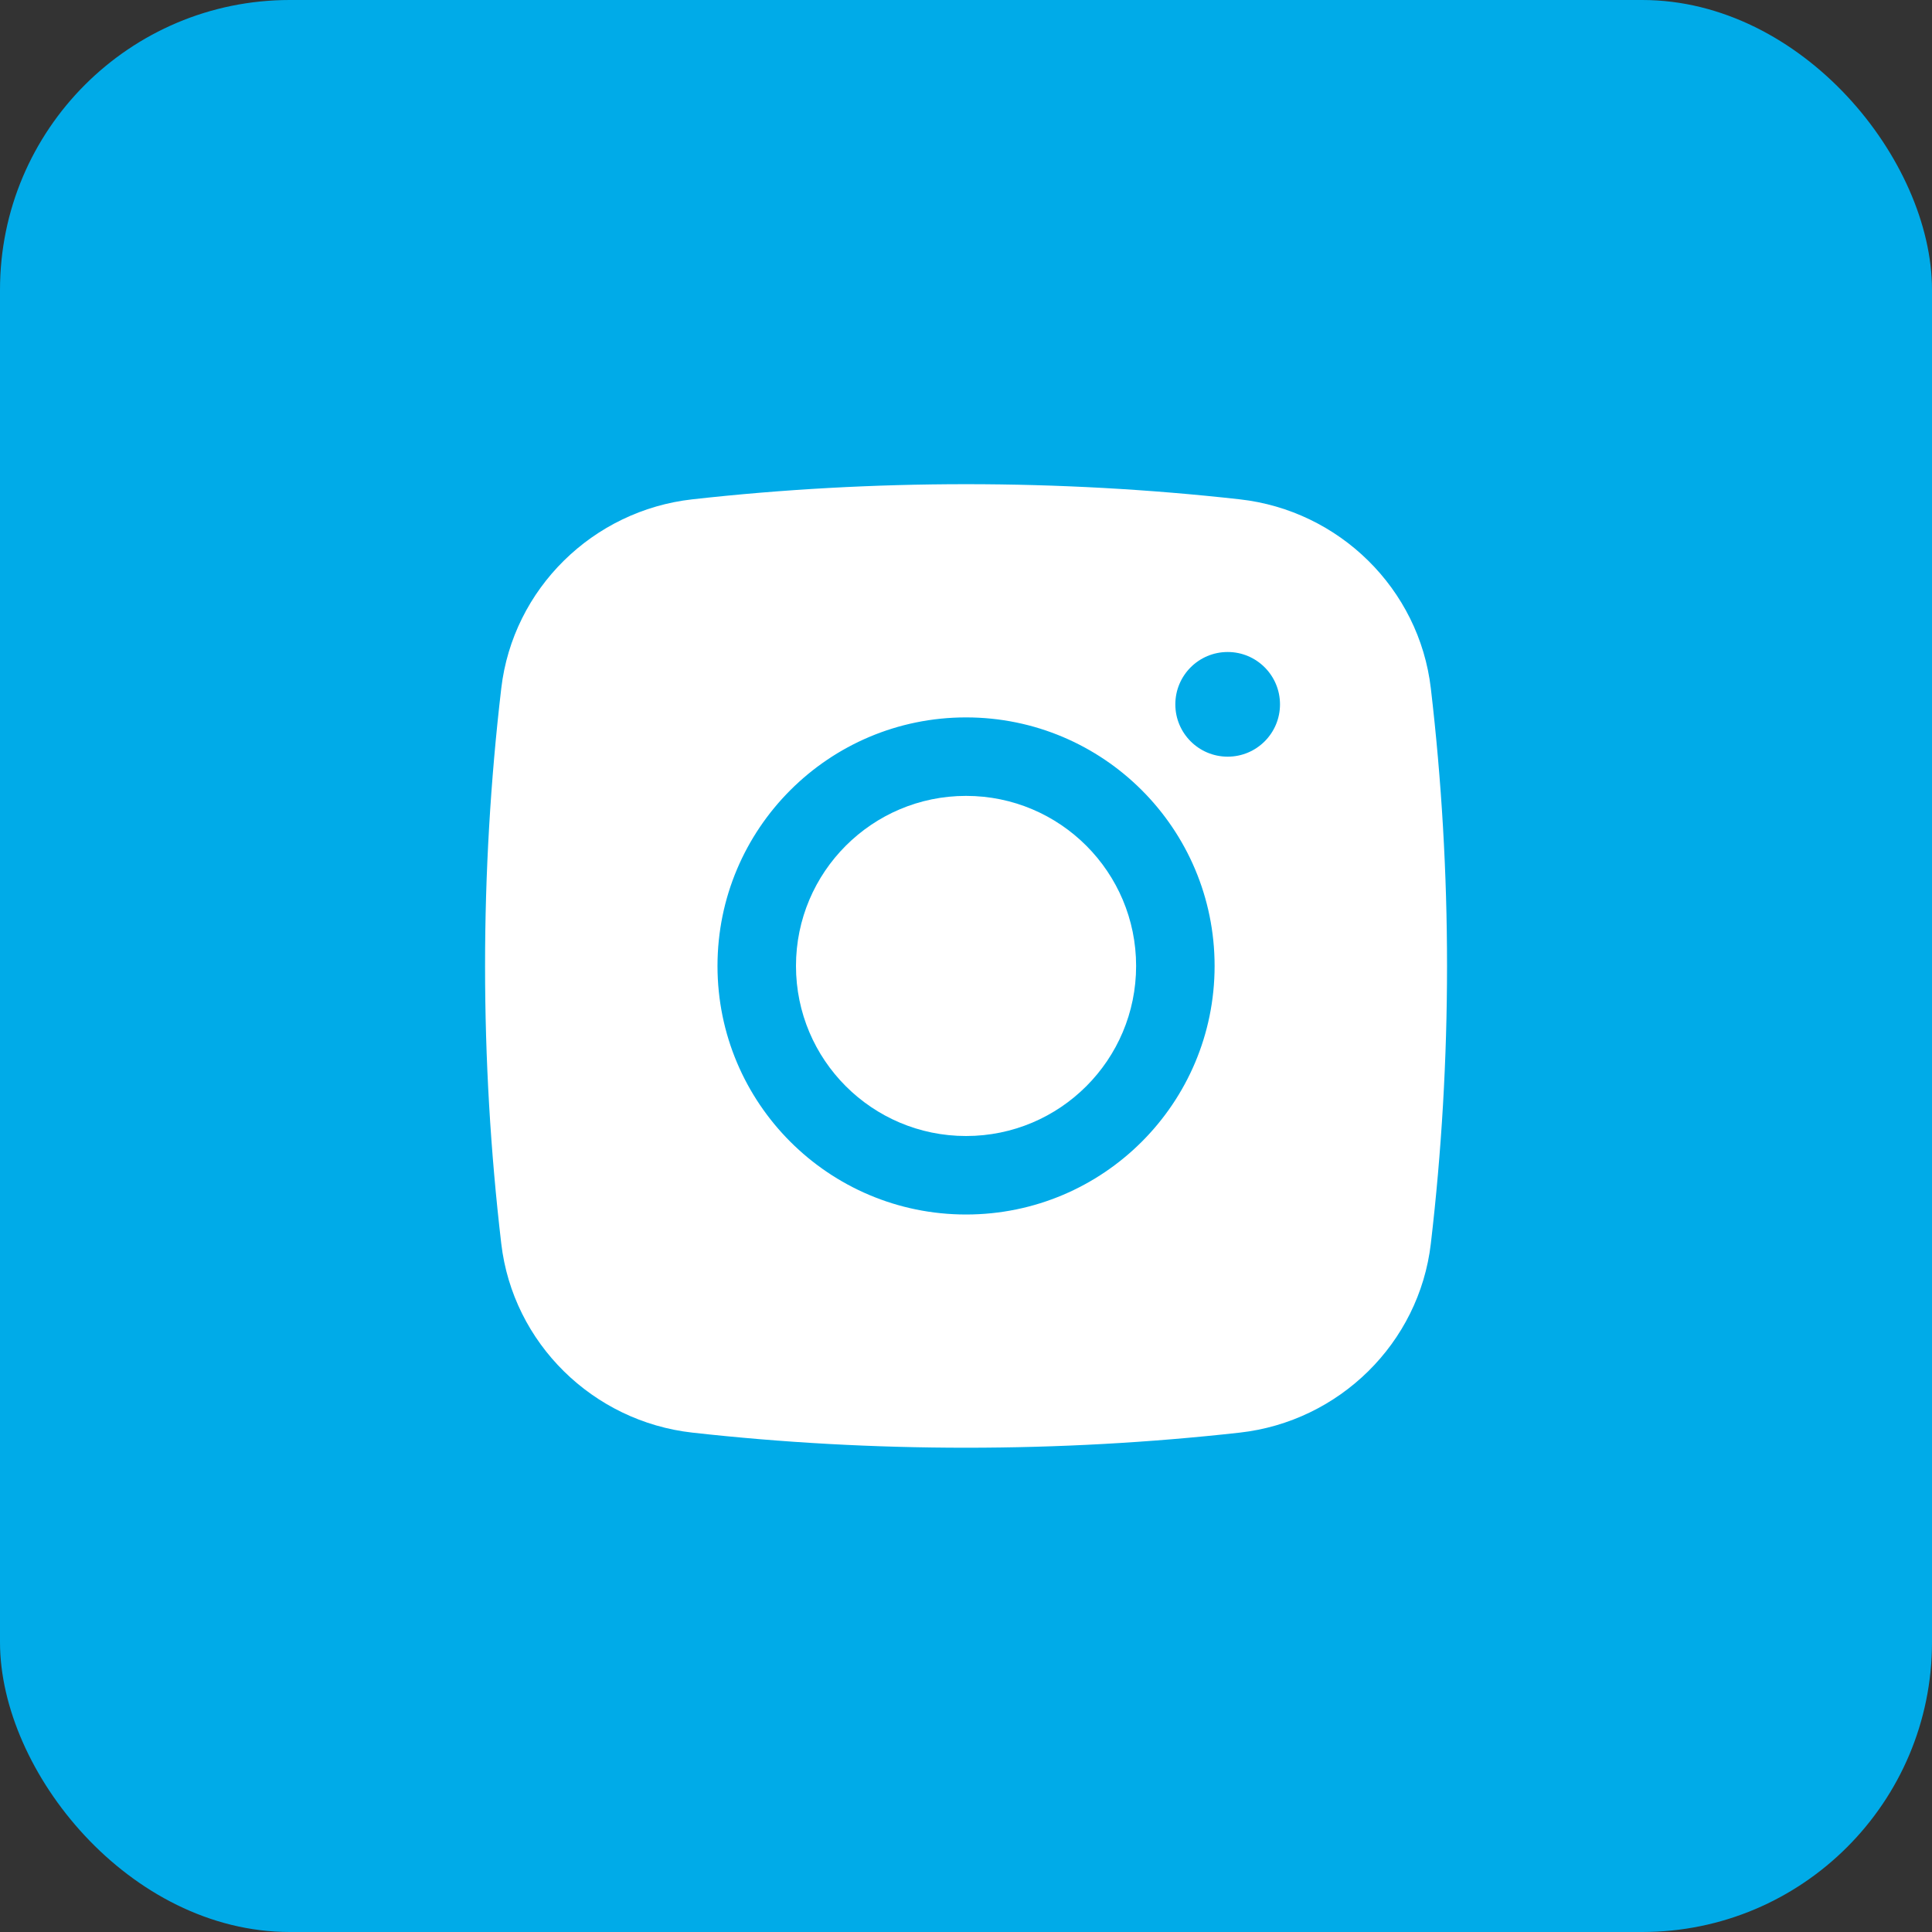 <svg width="40" height="40" viewBox="0 0 40 40" fill="none" xmlns="http://www.w3.org/2000/svg">
<rect x="0" y="0" width="40" height="40" fill="#333333" stroke="none"/>
<rect width="40" height="40" rx="6" fill="#00ABE8"/>
<rect x="7" y="7" width="26" height="26" rx="6" fill="#00ABE8"/>
<path d="M20.001 16.478C18.057 16.478 16.48 18.055 16.48 19.999C16.48 21.944 18.057 23.52 20.001 23.52C21.946 23.52 23.522 21.944 23.522 19.999C23.522 18.055 21.946 16.478 20.001 16.478Z" fill="white"/>
<path fill-rule="evenodd" clip-rule="evenodd" d="M14.335 10.338C18.07 9.92 21.932 9.92 25.667 10.338C27.724 10.567 29.383 12.188 29.624 14.252C30.071 18.07 30.071 21.928 29.624 25.747C29.383 27.811 27.724 29.431 25.667 29.661C21.932 30.078 18.07 30.078 14.335 29.661C12.278 29.431 10.619 27.811 10.378 25.747C9.931 21.928 9.931 18.07 10.378 14.252C10.619 12.188 12.278 10.567 14.335 10.338ZM25.418 13.499C24.819 13.499 24.334 13.984 24.334 14.583C24.334 15.181 24.819 15.666 25.418 15.666C26.016 15.666 26.501 15.181 26.501 14.583C26.501 13.984 26.016 13.499 25.418 13.499ZM14.855 19.999C14.855 17.157 17.159 14.853 20.001 14.853C22.843 14.853 25.147 17.157 25.147 19.999C25.147 22.841 22.843 25.145 20.001 25.145C17.159 25.145 14.855 22.841 14.855 19.999Z" fill="white"/>
</svg>
